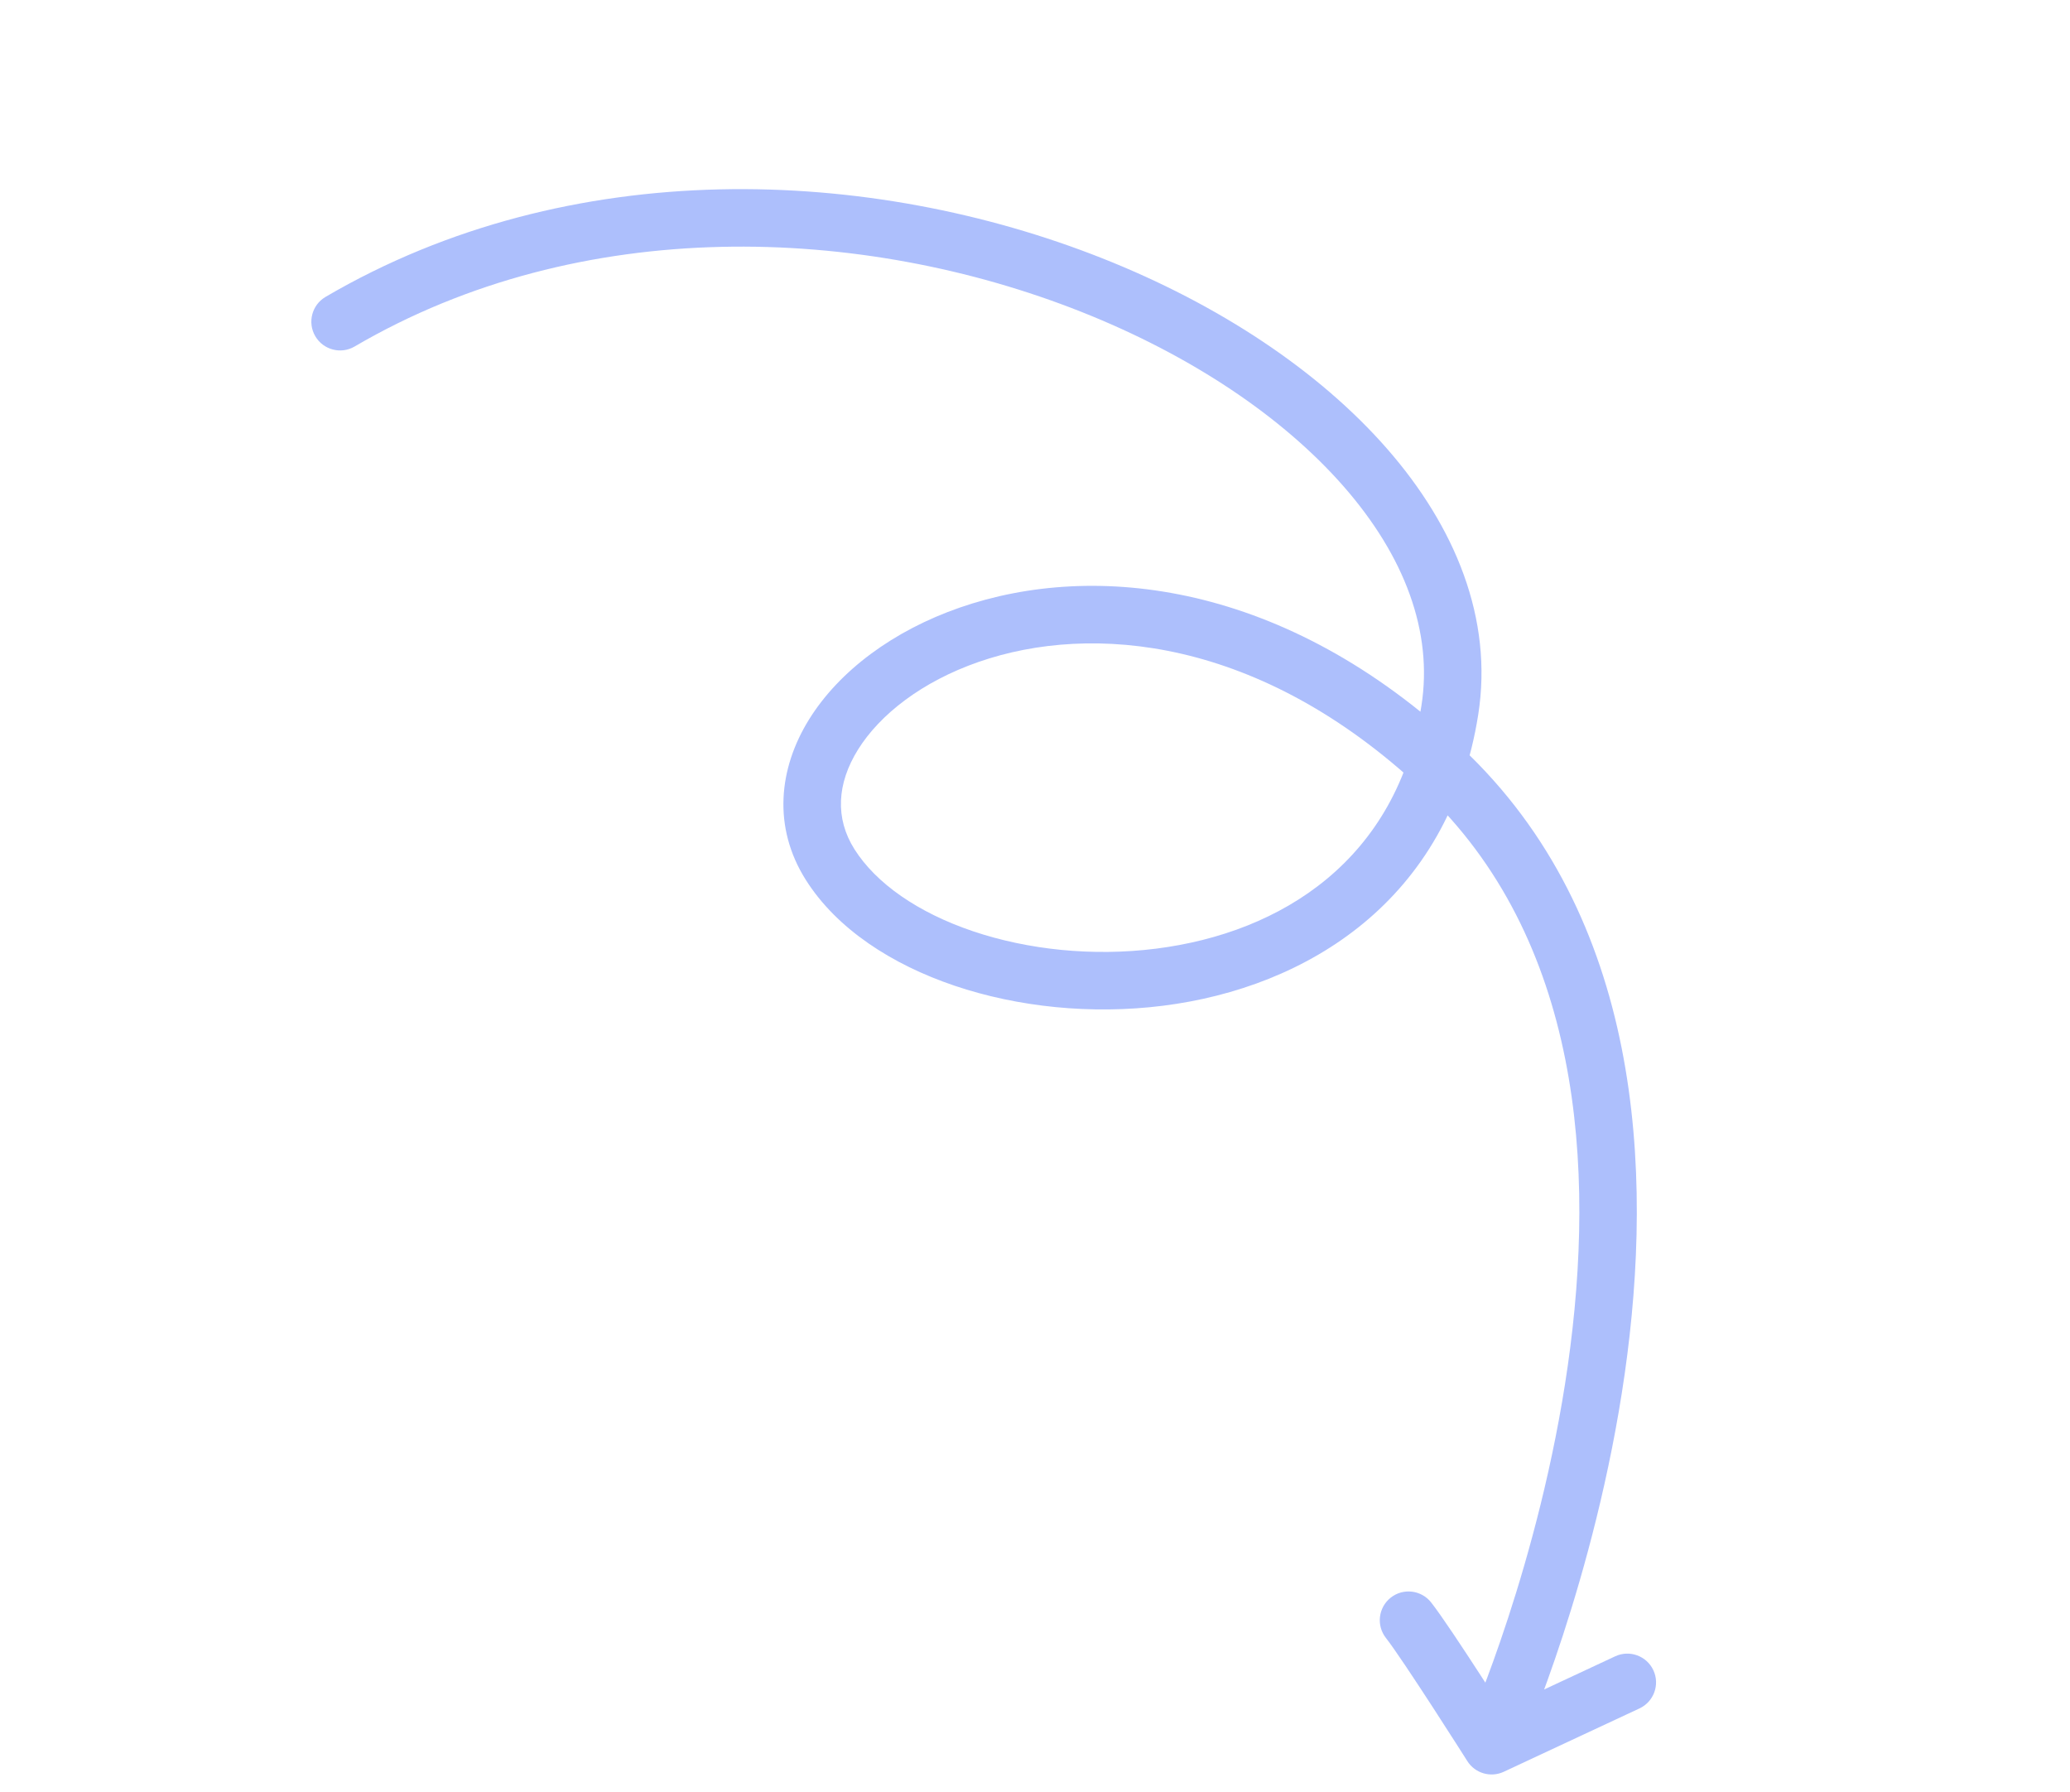 <svg width="216" height="187" viewBox="0 0 216 187" fill="none" xmlns="http://www.w3.org/2000/svg">
<g id="Hand-drawn arrow">
<path id="Vector" d="M153.403 179.533C152.735 181.05 153.423 182.82 154.939 183.488C156.455 184.156 158.226 183.468 158.894 181.952L153.403 179.533ZM86.62 90.2L84.083 91.801L84.084 91.802L86.62 90.2ZM151.285 74.1L148.322 73.634L148.322 73.634L151.285 74.1ZM33.972 30.975C32.543 31.812 32.062 33.65 32.9 35.08C33.737 36.509 35.575 36.99 37.004 36.153L33.972 30.975ZM171.074 178.251C172.576 177.55 173.225 175.765 172.524 174.263C171.823 172.762 170.038 172.113 168.537 172.814L171.074 178.251ZM155.648 182.141L153.113 183.746C153.92 185.021 155.549 185.498 156.917 184.859L155.648 182.141ZM149.333 167.188C148.306 165.887 146.42 165.665 145.119 166.692C143.819 167.719 143.597 169.605 144.624 170.906L149.333 167.188ZM156.148 180.743C158.894 181.952 158.894 181.951 158.895 181.95C158.895 181.949 158.896 181.947 158.897 181.946C158.898 181.943 158.9 181.938 158.902 181.933C158.907 181.923 158.913 181.908 158.921 181.89C158.937 181.853 158.96 181.799 158.99 181.73C159.049 181.593 159.134 181.392 159.243 181.131C159.46 180.609 159.77 179.848 160.15 178.872C160.91 176.92 161.95 174.106 163.084 170.629C165.35 163.684 168.004 154.052 169.535 143.337C172.57 122.091 171.307 95.641 152.516 78.002L148.41 82.377C164.978 97.929 166.557 121.756 163.595 142.489C162.128 152.763 159.574 162.046 157.38 168.768C156.285 172.126 155.283 174.834 154.559 176.695C154.196 177.626 153.904 178.344 153.703 178.825C153.603 179.066 153.526 179.248 153.475 179.367C153.45 179.426 153.431 179.47 153.418 179.498C153.412 179.512 153.408 179.522 153.405 179.528C153.404 179.531 153.403 179.533 153.403 179.534C153.403 179.534 153.403 179.534 153.403 179.534C153.403 179.534 153.403 179.533 156.148 180.743ZM152.516 78.002C134.088 60.703 114.227 58.516 100.178 63.383C93.222 65.794 87.587 69.983 84.44 75.036C81.24 80.174 80.612 86.302 84.083 91.801L89.157 88.599C87.132 85.391 87.317 81.766 89.533 78.208C91.802 74.565 96.184 71.117 102.143 69.053C113.924 64.971 131.479 66.484 148.41 82.377L152.516 78.002ZM84.084 91.802C87.325 96.934 93.087 100.645 99.62 102.85C106.2 105.071 113.874 105.876 121.362 104.934C136.377 103.044 151.2 93.957 154.249 74.566L148.322 73.634C145.803 89.655 133.79 97.322 120.613 98.981C114.005 99.812 107.243 99.091 101.538 97.165C95.785 95.224 91.412 92.169 89.156 88.598L84.084 91.802ZM154.249 74.566C155.821 64.575 151.856 54.953 144.721 46.801C137.589 38.652 127.121 31.745 115.04 26.957C90.92 17.397 59.572 15.983 33.972 30.975L37.004 36.153C60.627 22.319 89.964 23.472 112.829 32.535C124.241 37.058 133.84 43.478 140.206 50.752C146.57 58.024 149.535 65.923 148.322 73.634L154.249 74.566ZM168.537 172.814L154.379 179.423L156.917 184.859L171.074 178.251L168.537 172.814ZM155.648 182.141C158.182 180.536 158.182 180.536 158.182 180.536C158.182 180.536 158.182 180.536 158.182 180.535C158.182 180.535 158.181 180.534 158.181 180.534C158.18 180.532 158.179 180.53 158.177 180.528C158.174 180.522 158.169 180.515 158.162 180.504C158.149 180.484 158.13 180.453 158.104 180.413C158.054 180.334 157.98 180.217 157.885 180.068C157.695 179.769 157.422 179.341 157.089 178.819C156.422 177.776 155.513 176.359 154.543 174.865C152.65 171.947 150.393 168.53 149.333 167.188L144.624 170.906C145.468 171.975 147.546 175.105 149.511 178.132C150.47 179.61 151.371 181.014 152.033 182.049C152.363 182.567 152.634 182.992 152.822 183.287C152.915 183.434 152.988 183.55 153.038 183.628C153.063 183.667 153.082 183.696 153.094 183.716C153.101 183.726 153.105 183.734 153.109 183.739C153.11 183.741 153.111 183.743 153.112 183.744C153.112 183.745 153.113 183.745 153.113 183.746C153.113 183.746 153.113 183.746 153.113 183.746C153.113 183.746 153.113 183.746 155.648 182.141Z" fill="#ADBFFC"/>
</g>
</svg>
